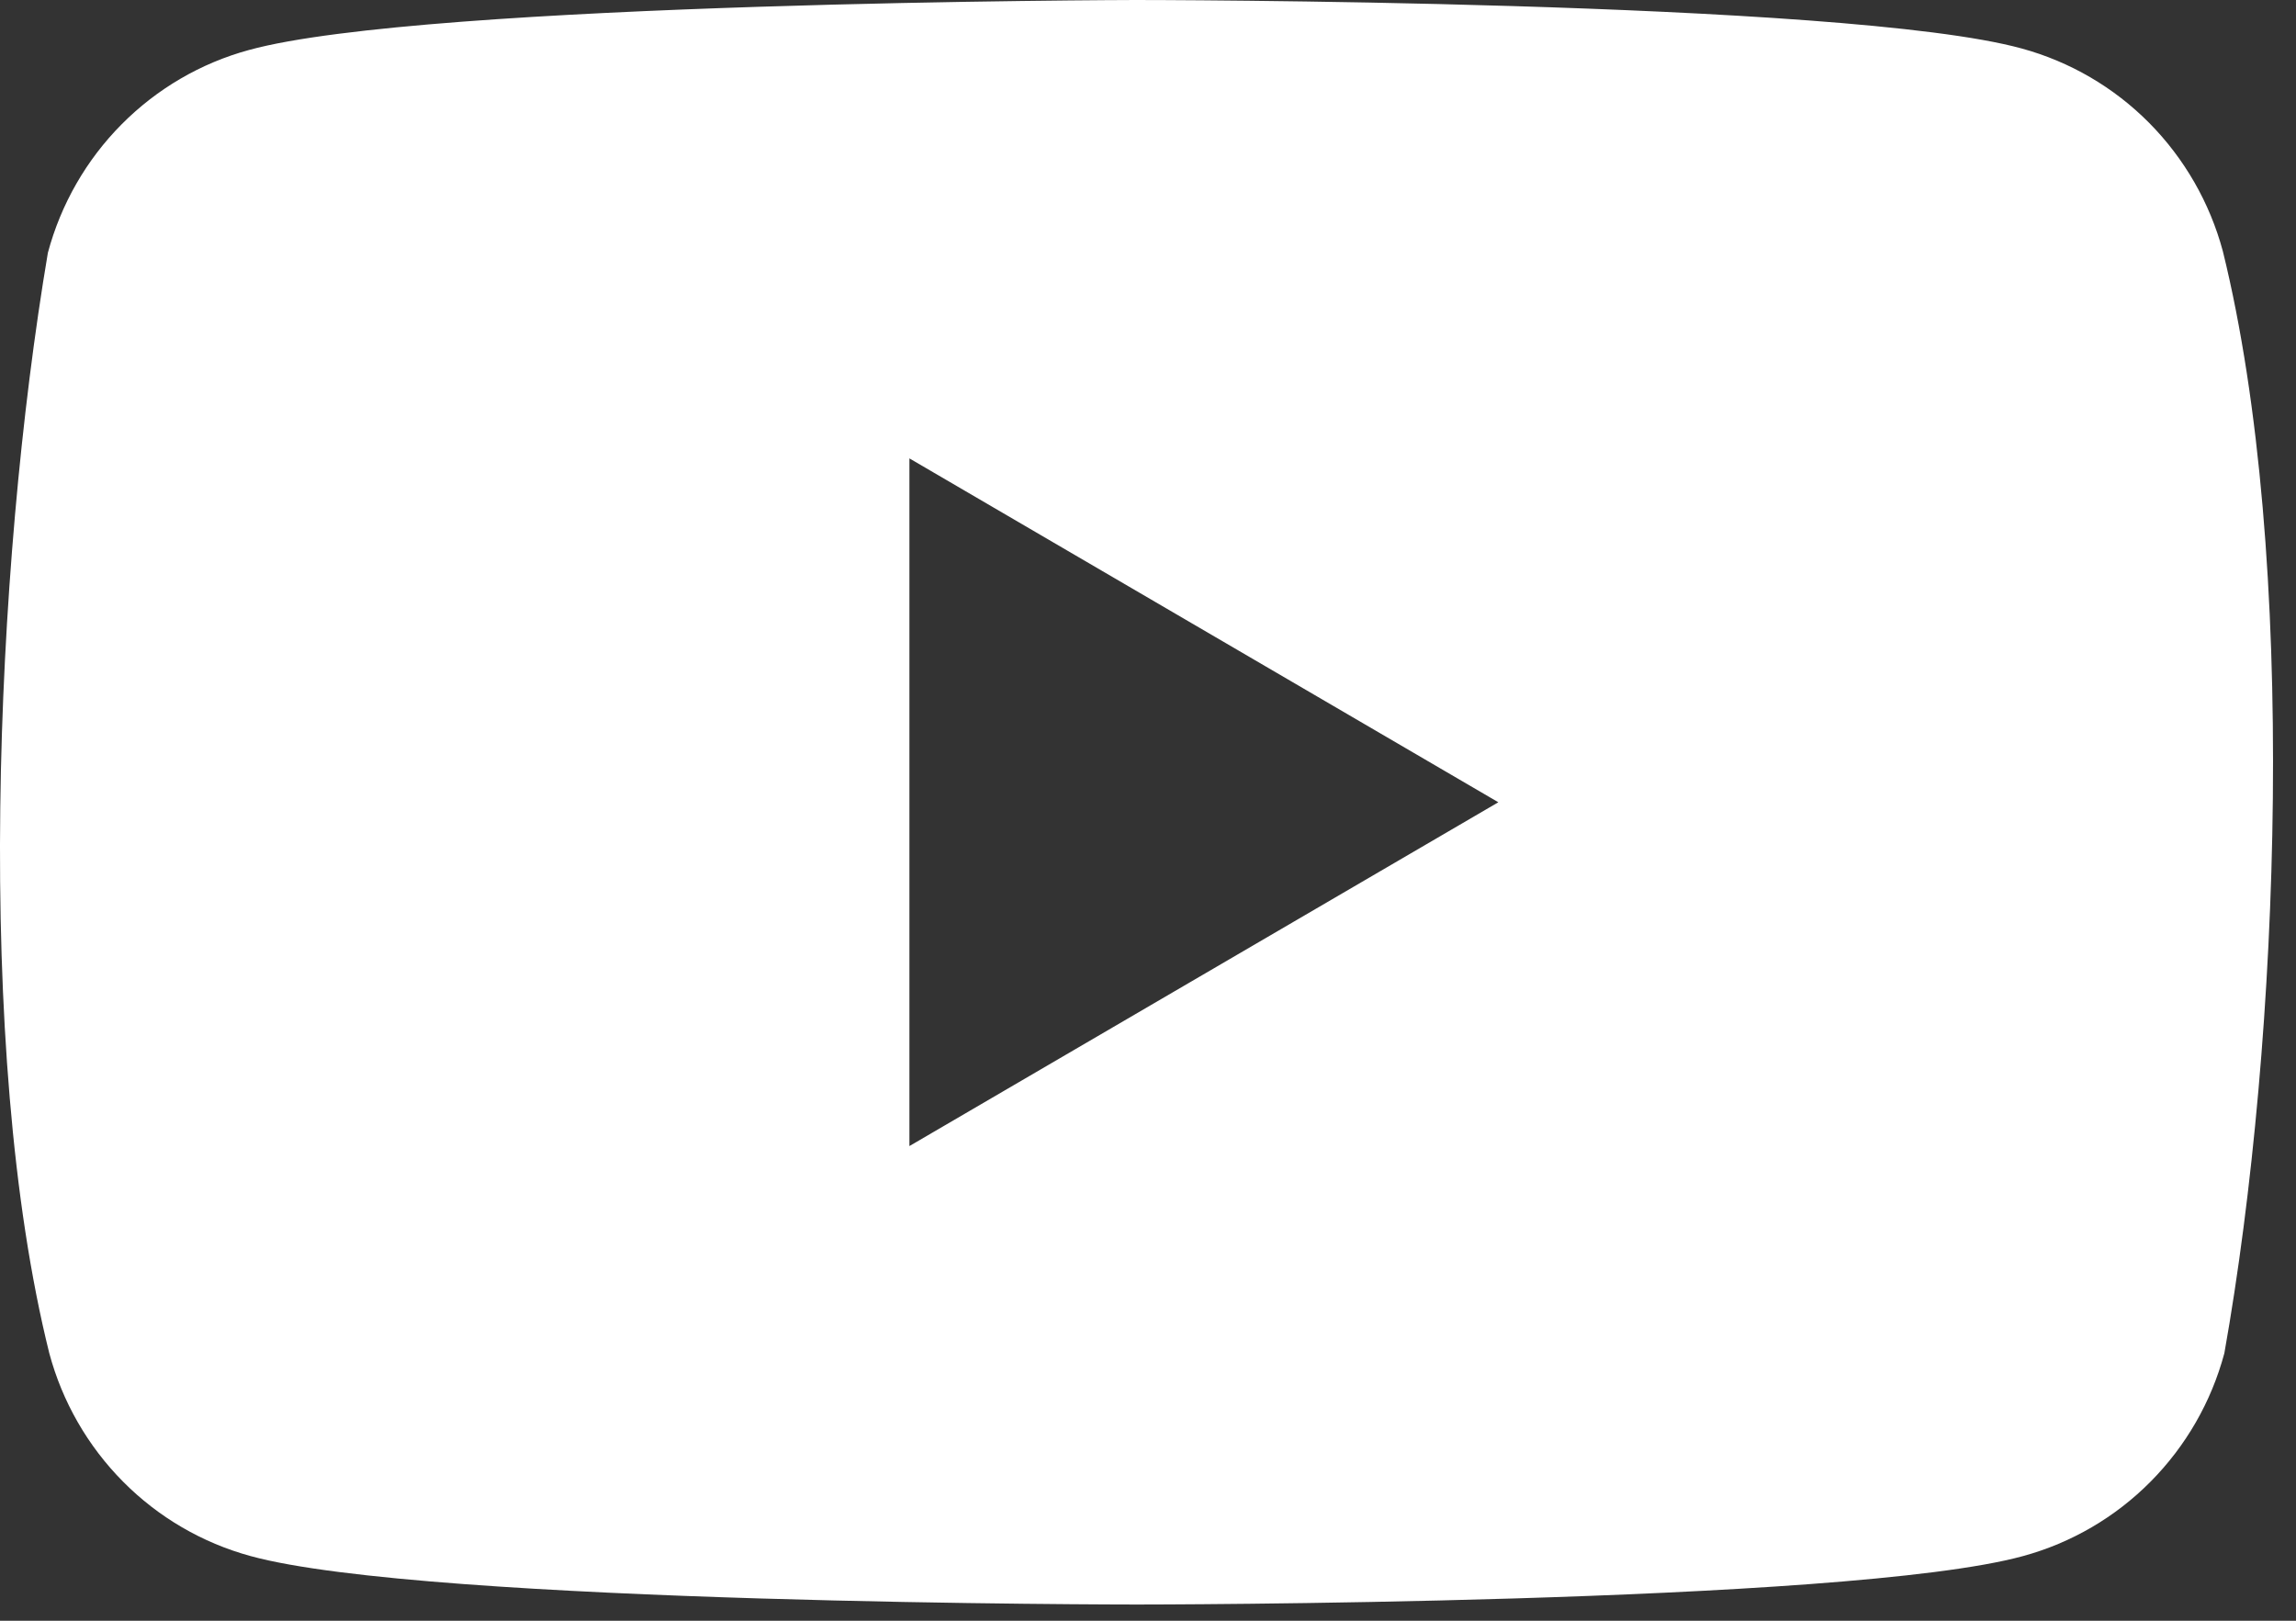 <svg width="34" height="24" viewBox="0 0 34 24" fill="none" xmlns="http://www.w3.org/2000/svg">
<rect x="0" y="0" width="34" height="24" fill="#333333" stroke="none"/>
<path fill-rule="evenodd" clip-rule="evenodd" d="M31.825 1.819C32.347 2.346 32.724 3.002 32.917 3.721V3.721C34.029 8.231 33.772 15.355 32.939 20.039C32.746 20.759 32.369 21.414 31.846 21.941C31.324 22.468 30.673 22.847 29.96 23.042C27.348 23.76 16.835 23.76 16.835 23.76C16.835 23.76 6.321 23.76 3.709 23.042C2.996 22.847 2.345 22.468 1.823 21.941C1.3 21.414 0.923 20.759 0.73 20.039C-0.388 15.549 -0.081 8.42 0.709 3.743C0.902 3.023 1.278 2.368 1.801 1.841C2.324 1.314 2.974 0.934 3.688 0.74C6.3 0.022 16.813 0 16.813 0C16.813 0 27.326 0 29.938 0.718C30.652 0.913 31.302 1.292 31.825 1.819ZM22.188 11.88L13.467 16.971V6.788L22.188 11.88Z" fill="white"/>
</svg>
